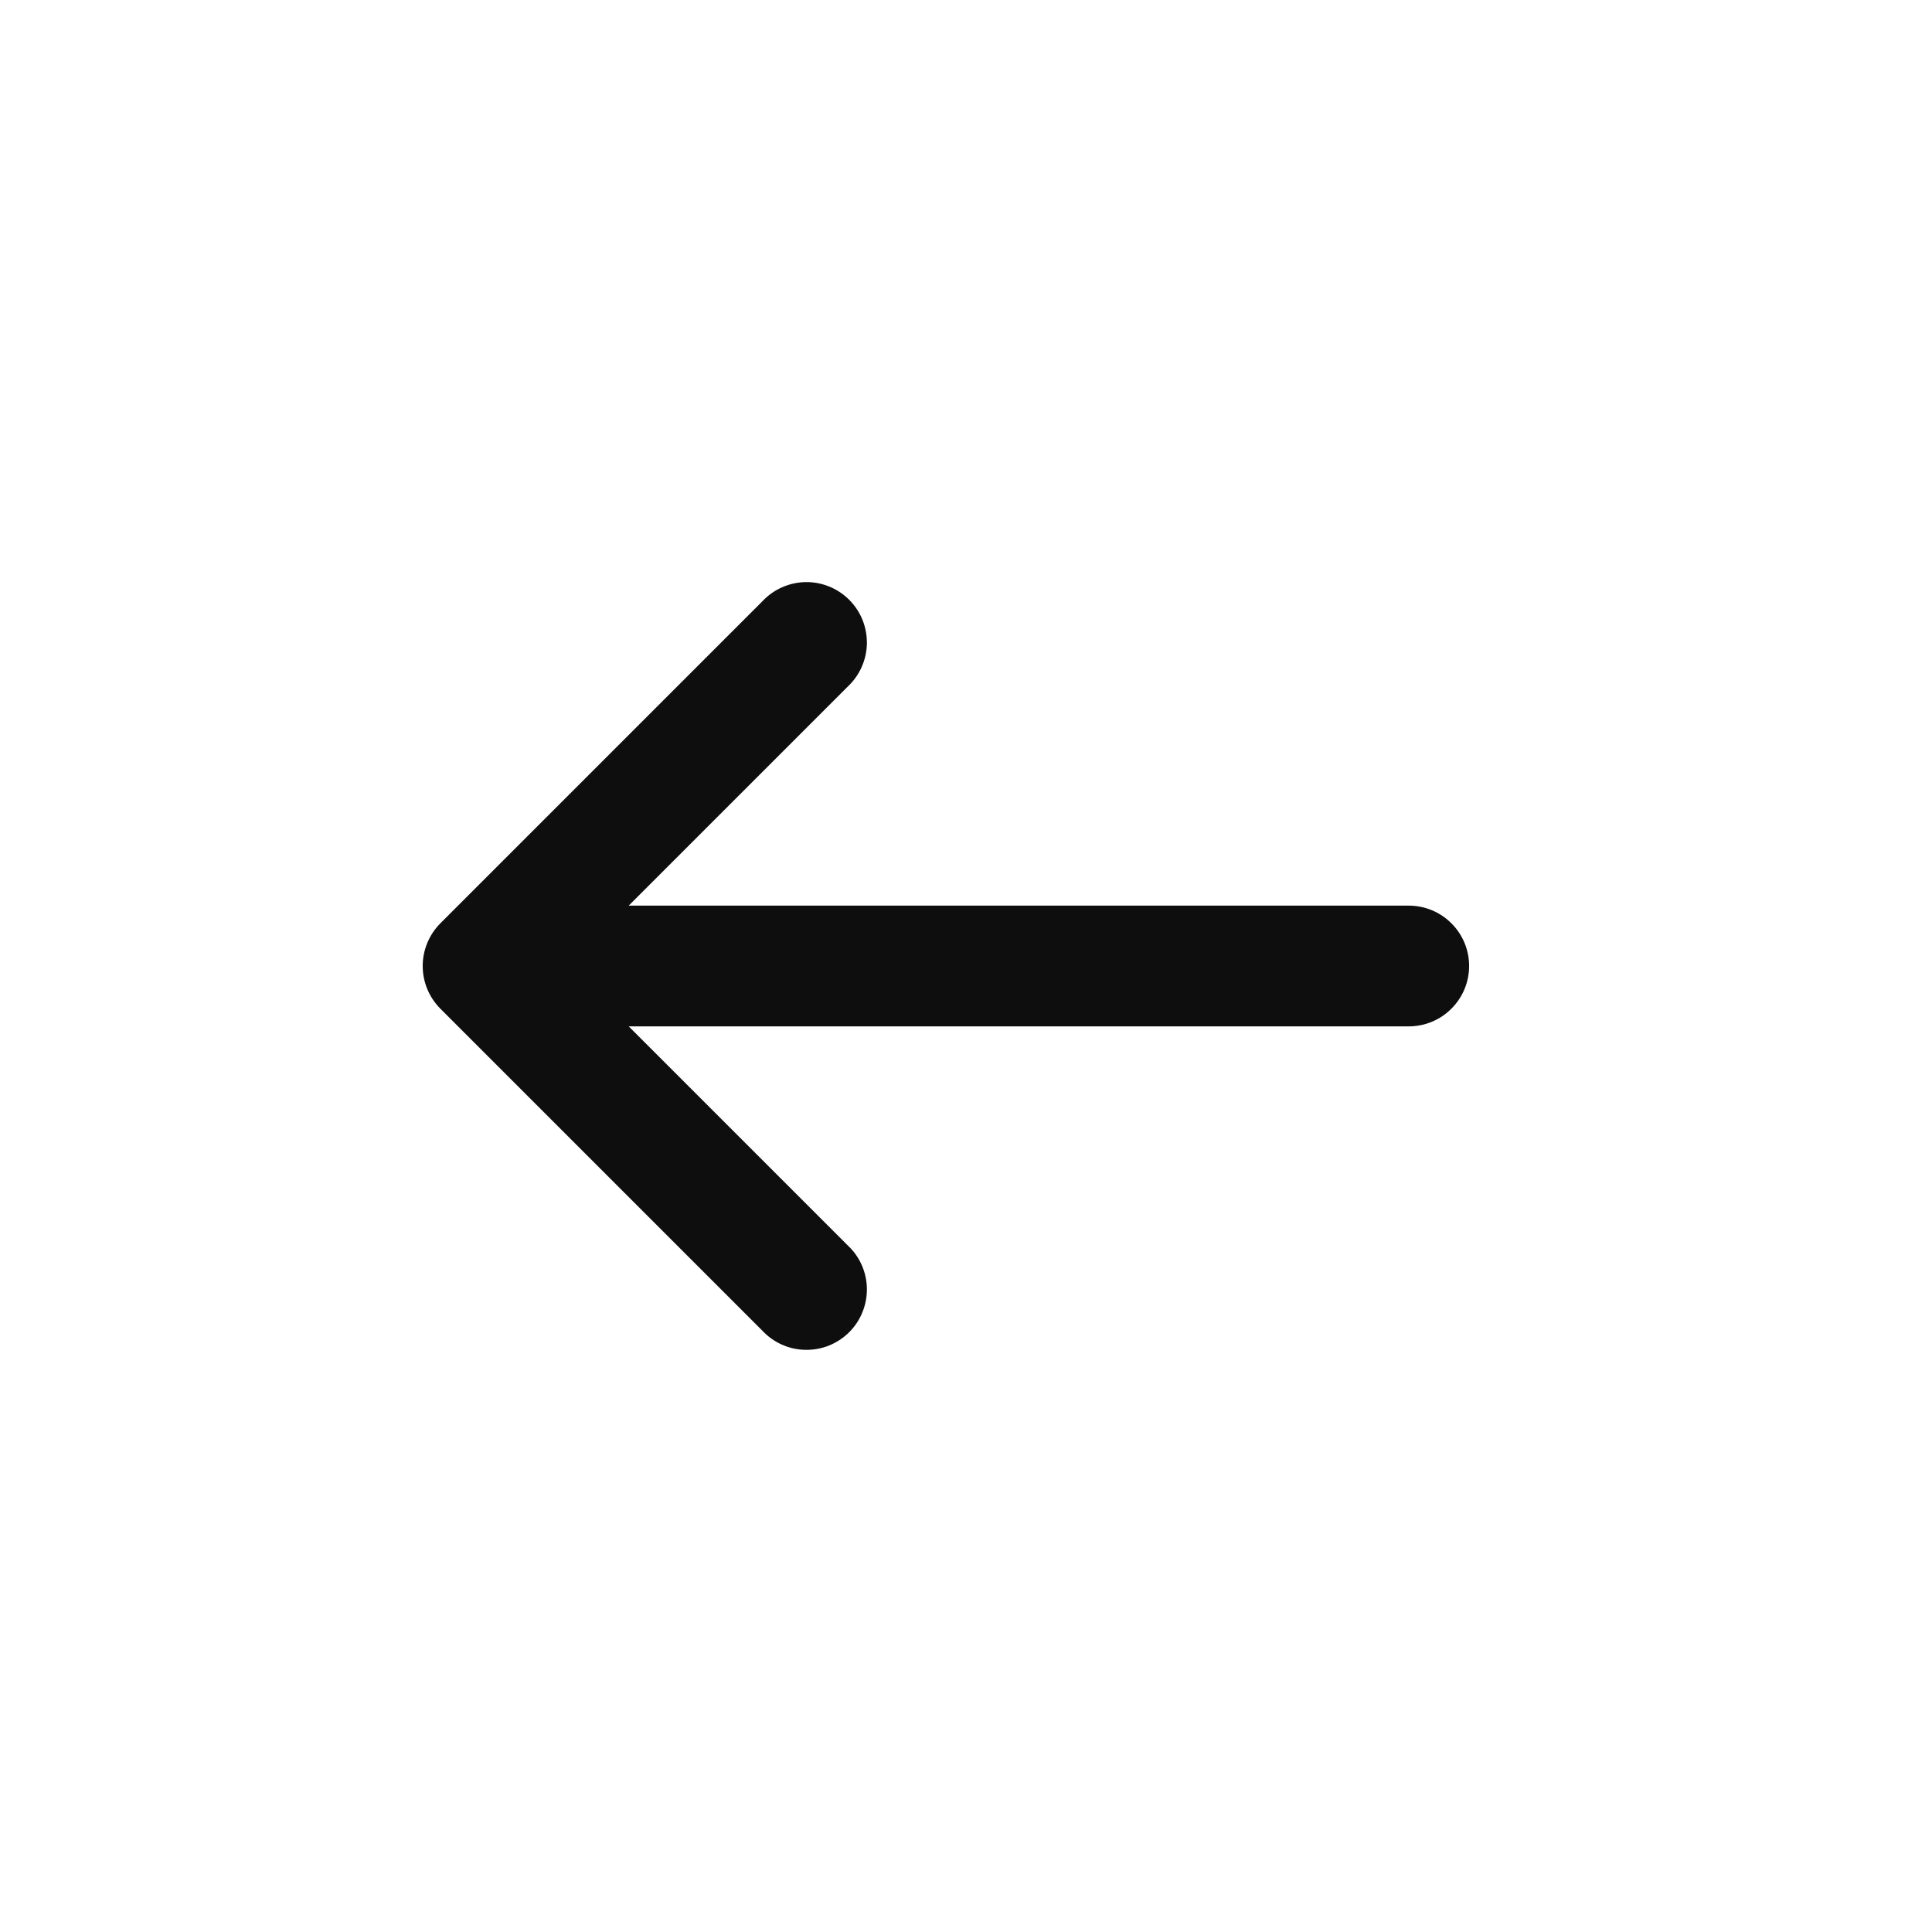 <?xml version="1.0" encoding="UTF-8"?> <svg xmlns="http://www.w3.org/2000/svg" width="24" height="24" viewBox="0 0 24 24" fill="none"> <path d="M10.53 15.47C10.604 15.539 10.663 15.621 10.704 15.713C10.745 15.805 10.767 15.905 10.769 16.005C10.77 16.106 10.752 16.206 10.714 16.299C10.677 16.393 10.62 16.478 10.549 16.549C10.478 16.62 10.393 16.676 10.3 16.714C10.206 16.752 10.106 16.77 10.006 16.768C9.905 16.767 9.806 16.745 9.714 16.704C9.622 16.663 9.539 16.604 9.47 16.53L5.47 12.53C5.33 12.389 5.251 12.199 5.251 12C5.251 11.801 5.33 11.611 5.47 11.47L9.47 7.47C9.539 7.396 9.622 7.337 9.714 7.296C9.806 7.255 9.905 7.233 10.006 7.231C10.106 7.229 10.206 7.248 10.3 7.286C10.393 7.323 10.478 7.38 10.549 7.451C10.62 7.522 10.677 7.607 10.714 7.7C10.752 7.794 10.77 7.894 10.769 7.994C10.767 8.095 10.745 8.194 10.704 8.286C10.663 8.378 10.604 8.461 10.53 8.53L7.81 11.25L17.5 11.25C17.699 11.25 17.89 11.329 18.03 11.47C18.171 11.61 18.25 11.801 18.25 12C18.25 12.199 18.171 12.389 18.03 12.53C17.89 12.671 17.699 12.75 17.5 12.75L7.81 12.75L10.53 15.47Z" fill="#0E0E0E"></path> </svg> 